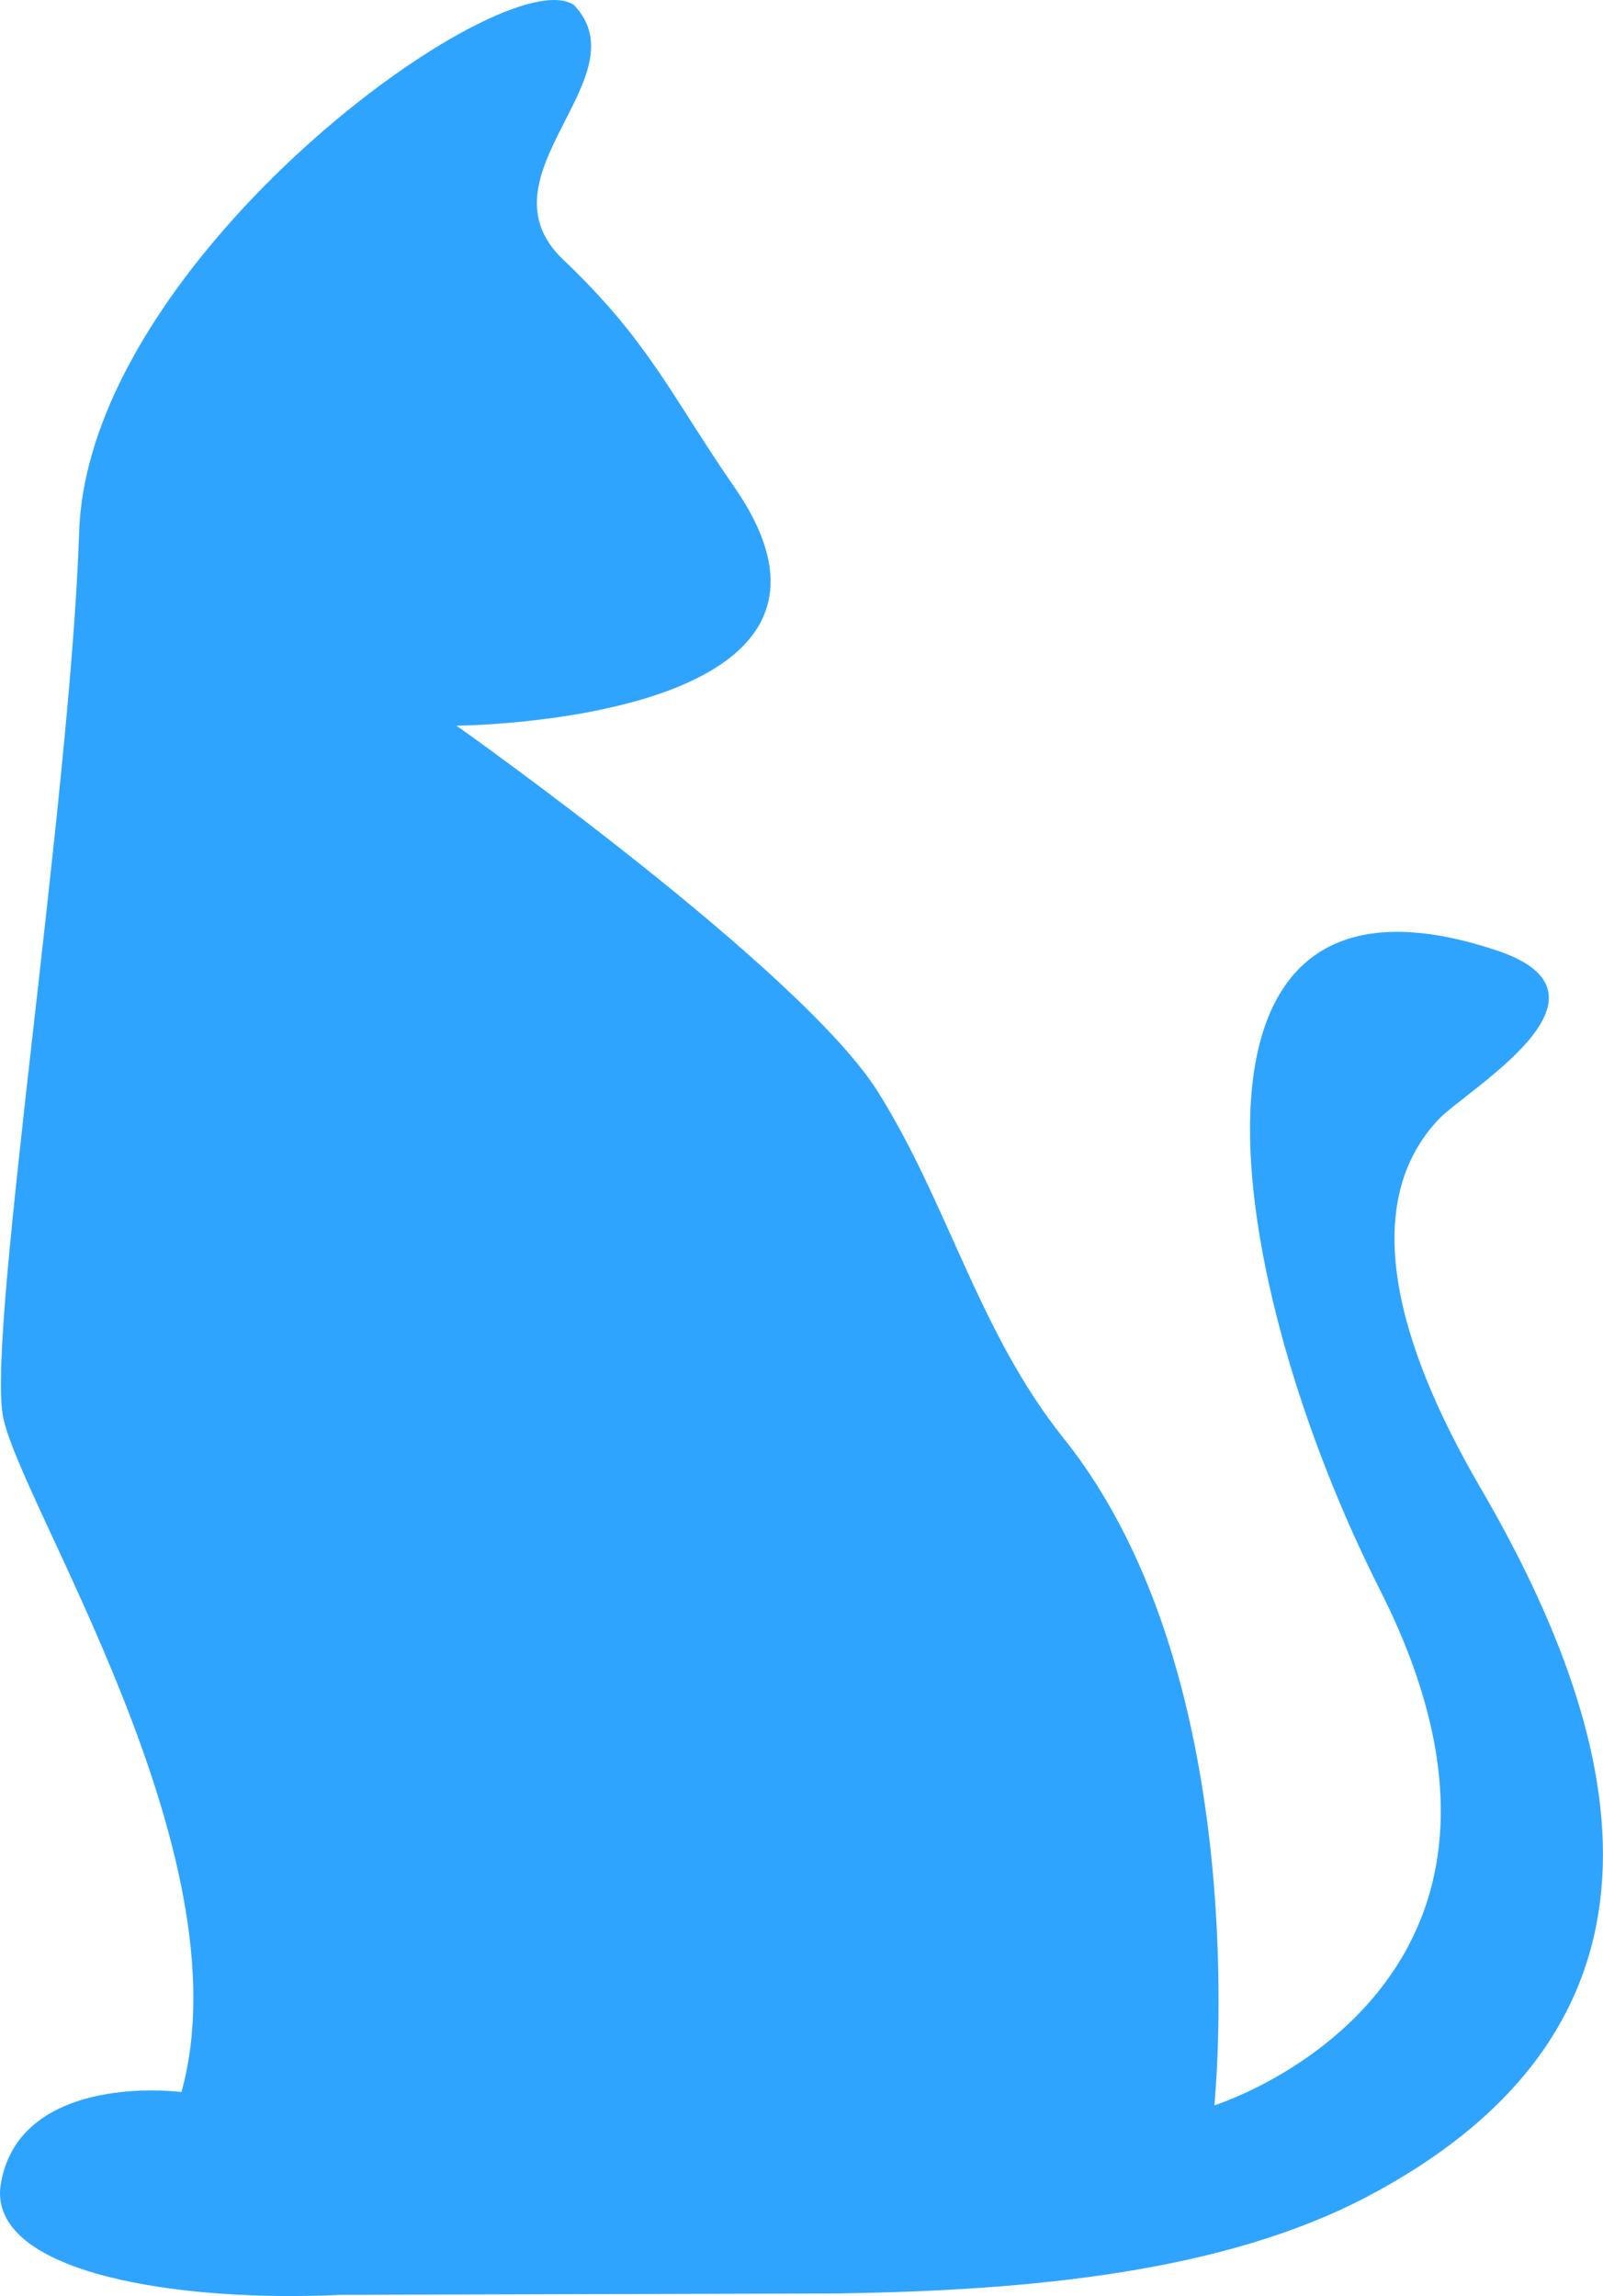 <?xml version="1.0" encoding="utf-8"?>
<!-- Generator: Adobe Illustrator 16.2.0, SVG Export Plug-In . SVG Version: 6.00 Build 0)  -->
<!DOCTYPE svg PUBLIC "-//W3C//DTD SVG 1.1//EN" "http://www.w3.org/Graphics/SVG/1.1/DTD/svg11.dtd">
<svg version="1.1" id="Слой_1" xmlns="http://www.w3.org/2000/svg" xmlns:xlink="http://www.w3.org/1999/xlink" x="0px" y="0px"
	 width="37px" height="53px" viewBox="0 0 37 53" enable-background="new 0 0 37 53" xml:space="preserve" fill="#2fa4ff">
<g>
	<path d="M0.004,50.519c0.269-2.135,2.745-2.377,4.184-2.23c1.532-5.5-3.813-13.697-4.127-15.639
		c-0.338-2.086,1.564-14.223,1.766-20.369C2.033,5.972,11.646-0.993,13.25,0.118c1.59,1.676-2.291,3.939-0.248,5.878
		c1.973,1.874,2.488,3.134,3.953,5.255c3.754,5.433-6.419,5.5-6.419,5.5s7.961,5.625,9.733,8.459
		c1.632,2.611,2.316,5.532,4.284,7.994c4.487,5.611,3.476,15.394,3.476,15.394s8.499-2.651,3.822-11.901
		c-3.561-7.041-5.314-17.43,2.696-14.758c3.099,1.034-0.693,3.208-1.348,3.905c-2.189,2.329-0.338,6.248,0.981,8.514
		c3.533,6.067,4.816,12.425-2.621,16.346c-3.305,1.742-7.767,2.173-12.259,2.236L7.872,52.972
		C4.106,53.151-0.152,52.48,0.004,50.519z"/>
</g>
</svg>
